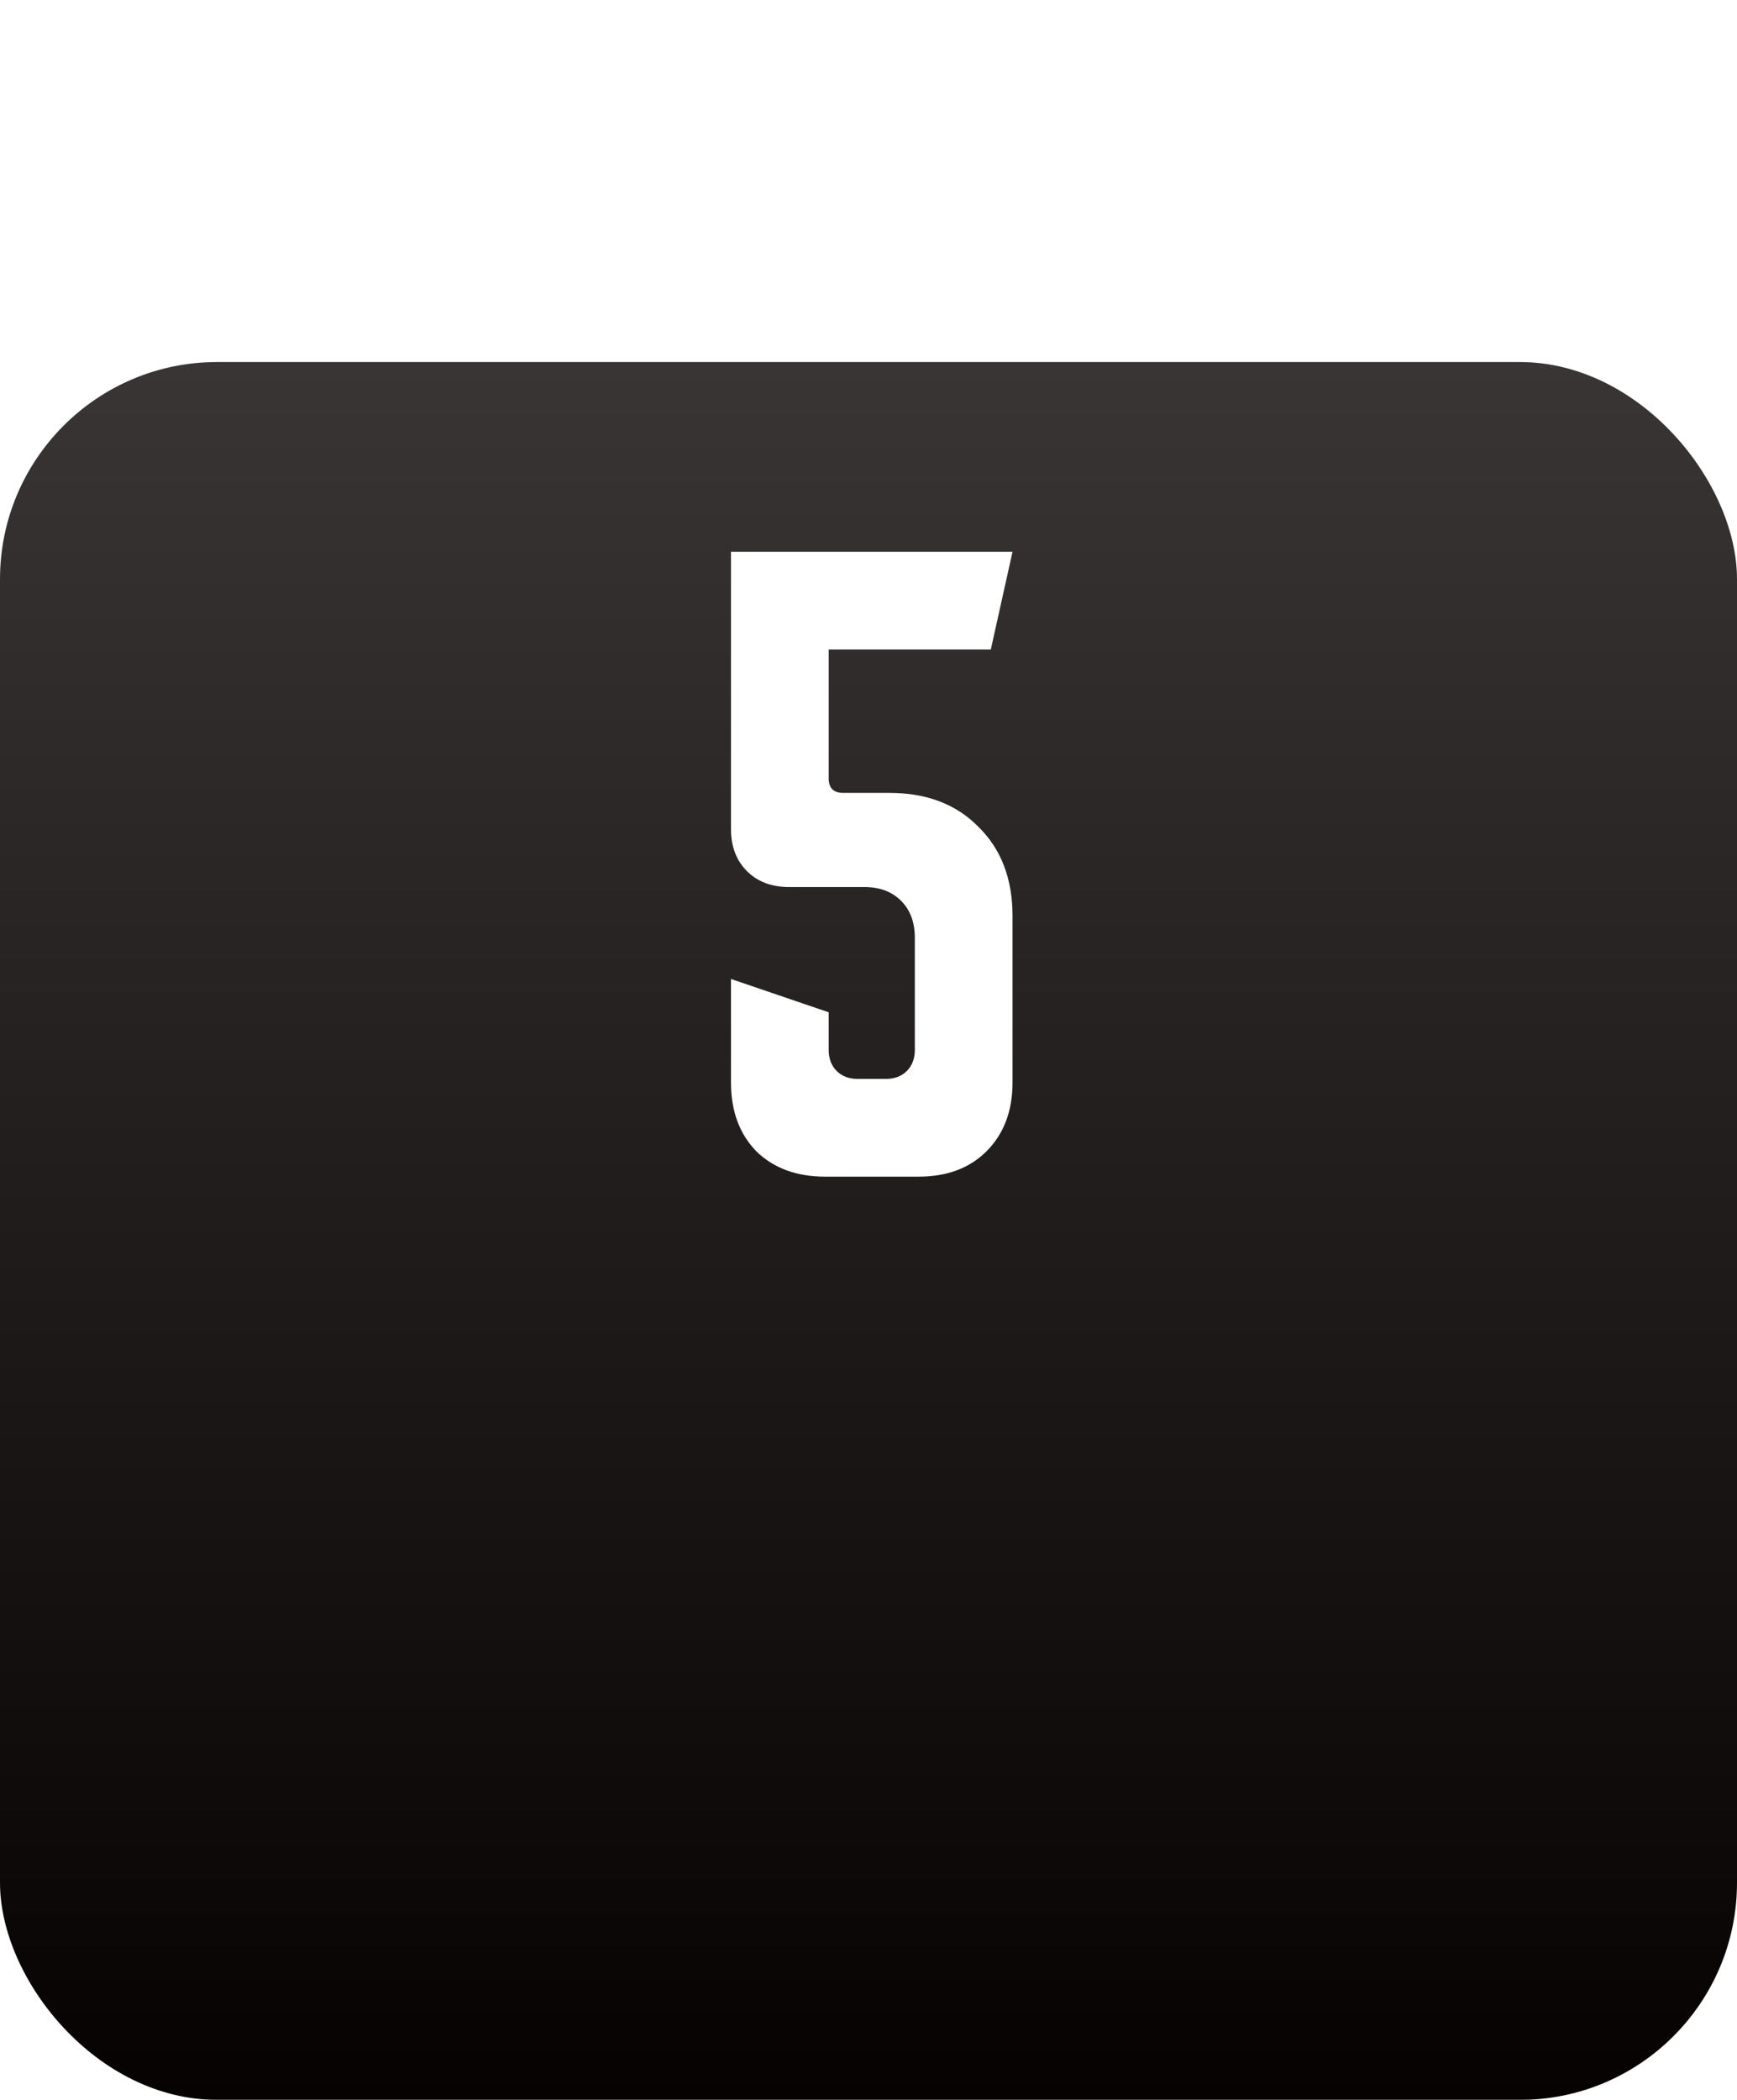 <?xml version="1.0" encoding="UTF-8"?> <svg xmlns="http://www.w3.org/2000/svg" width="96" height="116" viewBox="0 0 96 116" fill="none"><g filter="url(#filter0_d_4070_192)"><rect width="96" height="96" rx="12" fill="url(#paint0_linear_4070_192)"></rect></g><path d="M40.4 45.8V30.48H55.96L54.76 35.88H45.8V43C45.8 43.533 46.067 43.8 46.6 43.8H49.16C51.213 43.8 52.853 44.427 54.08 45.68C55.333 46.907 55.96 48.547 55.96 50.6V59.8C55.96 61.373 55.48 62.64 54.52 63.6C53.587 64.533 52.333 65 50.76 65H45.6C44.027 65 42.76 64.533 41.8 63.6C40.867 62.64 40.4 61.373 40.4 59.8V54.08L45.8 55.92V58C45.8 58.48 45.947 58.867 46.24 59.16C46.533 59.453 46.92 59.6 47.4 59.6H48.96C49.44 59.6 49.827 59.453 50.12 59.16C50.413 58.867 50.56 58.48 50.56 58V51.8C50.56 50.947 50.307 50.267 49.8 49.76C49.293 49.253 48.613 49 47.76 49H43.6C42.64 49 41.867 48.707 41.28 48.12C40.693 47.533 40.4 46.76 40.4 45.8Z" fill="white"></path><defs><filter id="filter0_d_4070_192" x="0" y="0" width="96" height="116" filterUnits="userSpaceOnUse" color-interpolation-filters="sRGB"><feFlood flood-opacity="0" result="BackgroundImageFix"></feFlood><feColorMatrix in="SourceAlpha" type="matrix" values="0 0 0 0 0 0 0 0 0 0 0 0 0 0 0 0 0 0 127 0" result="hardAlpha"></feColorMatrix><feMorphology radius="10" operator="erode" in="SourceAlpha" result="effect1_dropShadow_4070_192"></feMorphology><feOffset dy="20"></feOffset><feGaussianBlur stdDeviation="5"></feGaussianBlur><feComposite in2="hardAlpha" operator="out"></feComposite><feColorMatrix type="matrix" values="0 0 0 0 0 0 0 0 0 0 0 0 0 0 0 0 0 0 0.15 0"></feColorMatrix><feBlend mode="normal" in2="BackgroundImageFix" result="effect1_dropShadow_4070_192"></feBlend><feBlend mode="normal" in="SourceGraphic" in2="effect1_dropShadow_4070_192" result="shape"></feBlend></filter><linearGradient id="paint0_linear_4070_192" x1="48" y1="0" x2="48" y2="96" gradientUnits="userSpaceOnUse"><stop stop-color="#060201" stop-opacity="0.8"></stop><stop offset="1" stop-color="#060201"></stop></linearGradient></defs></svg> 